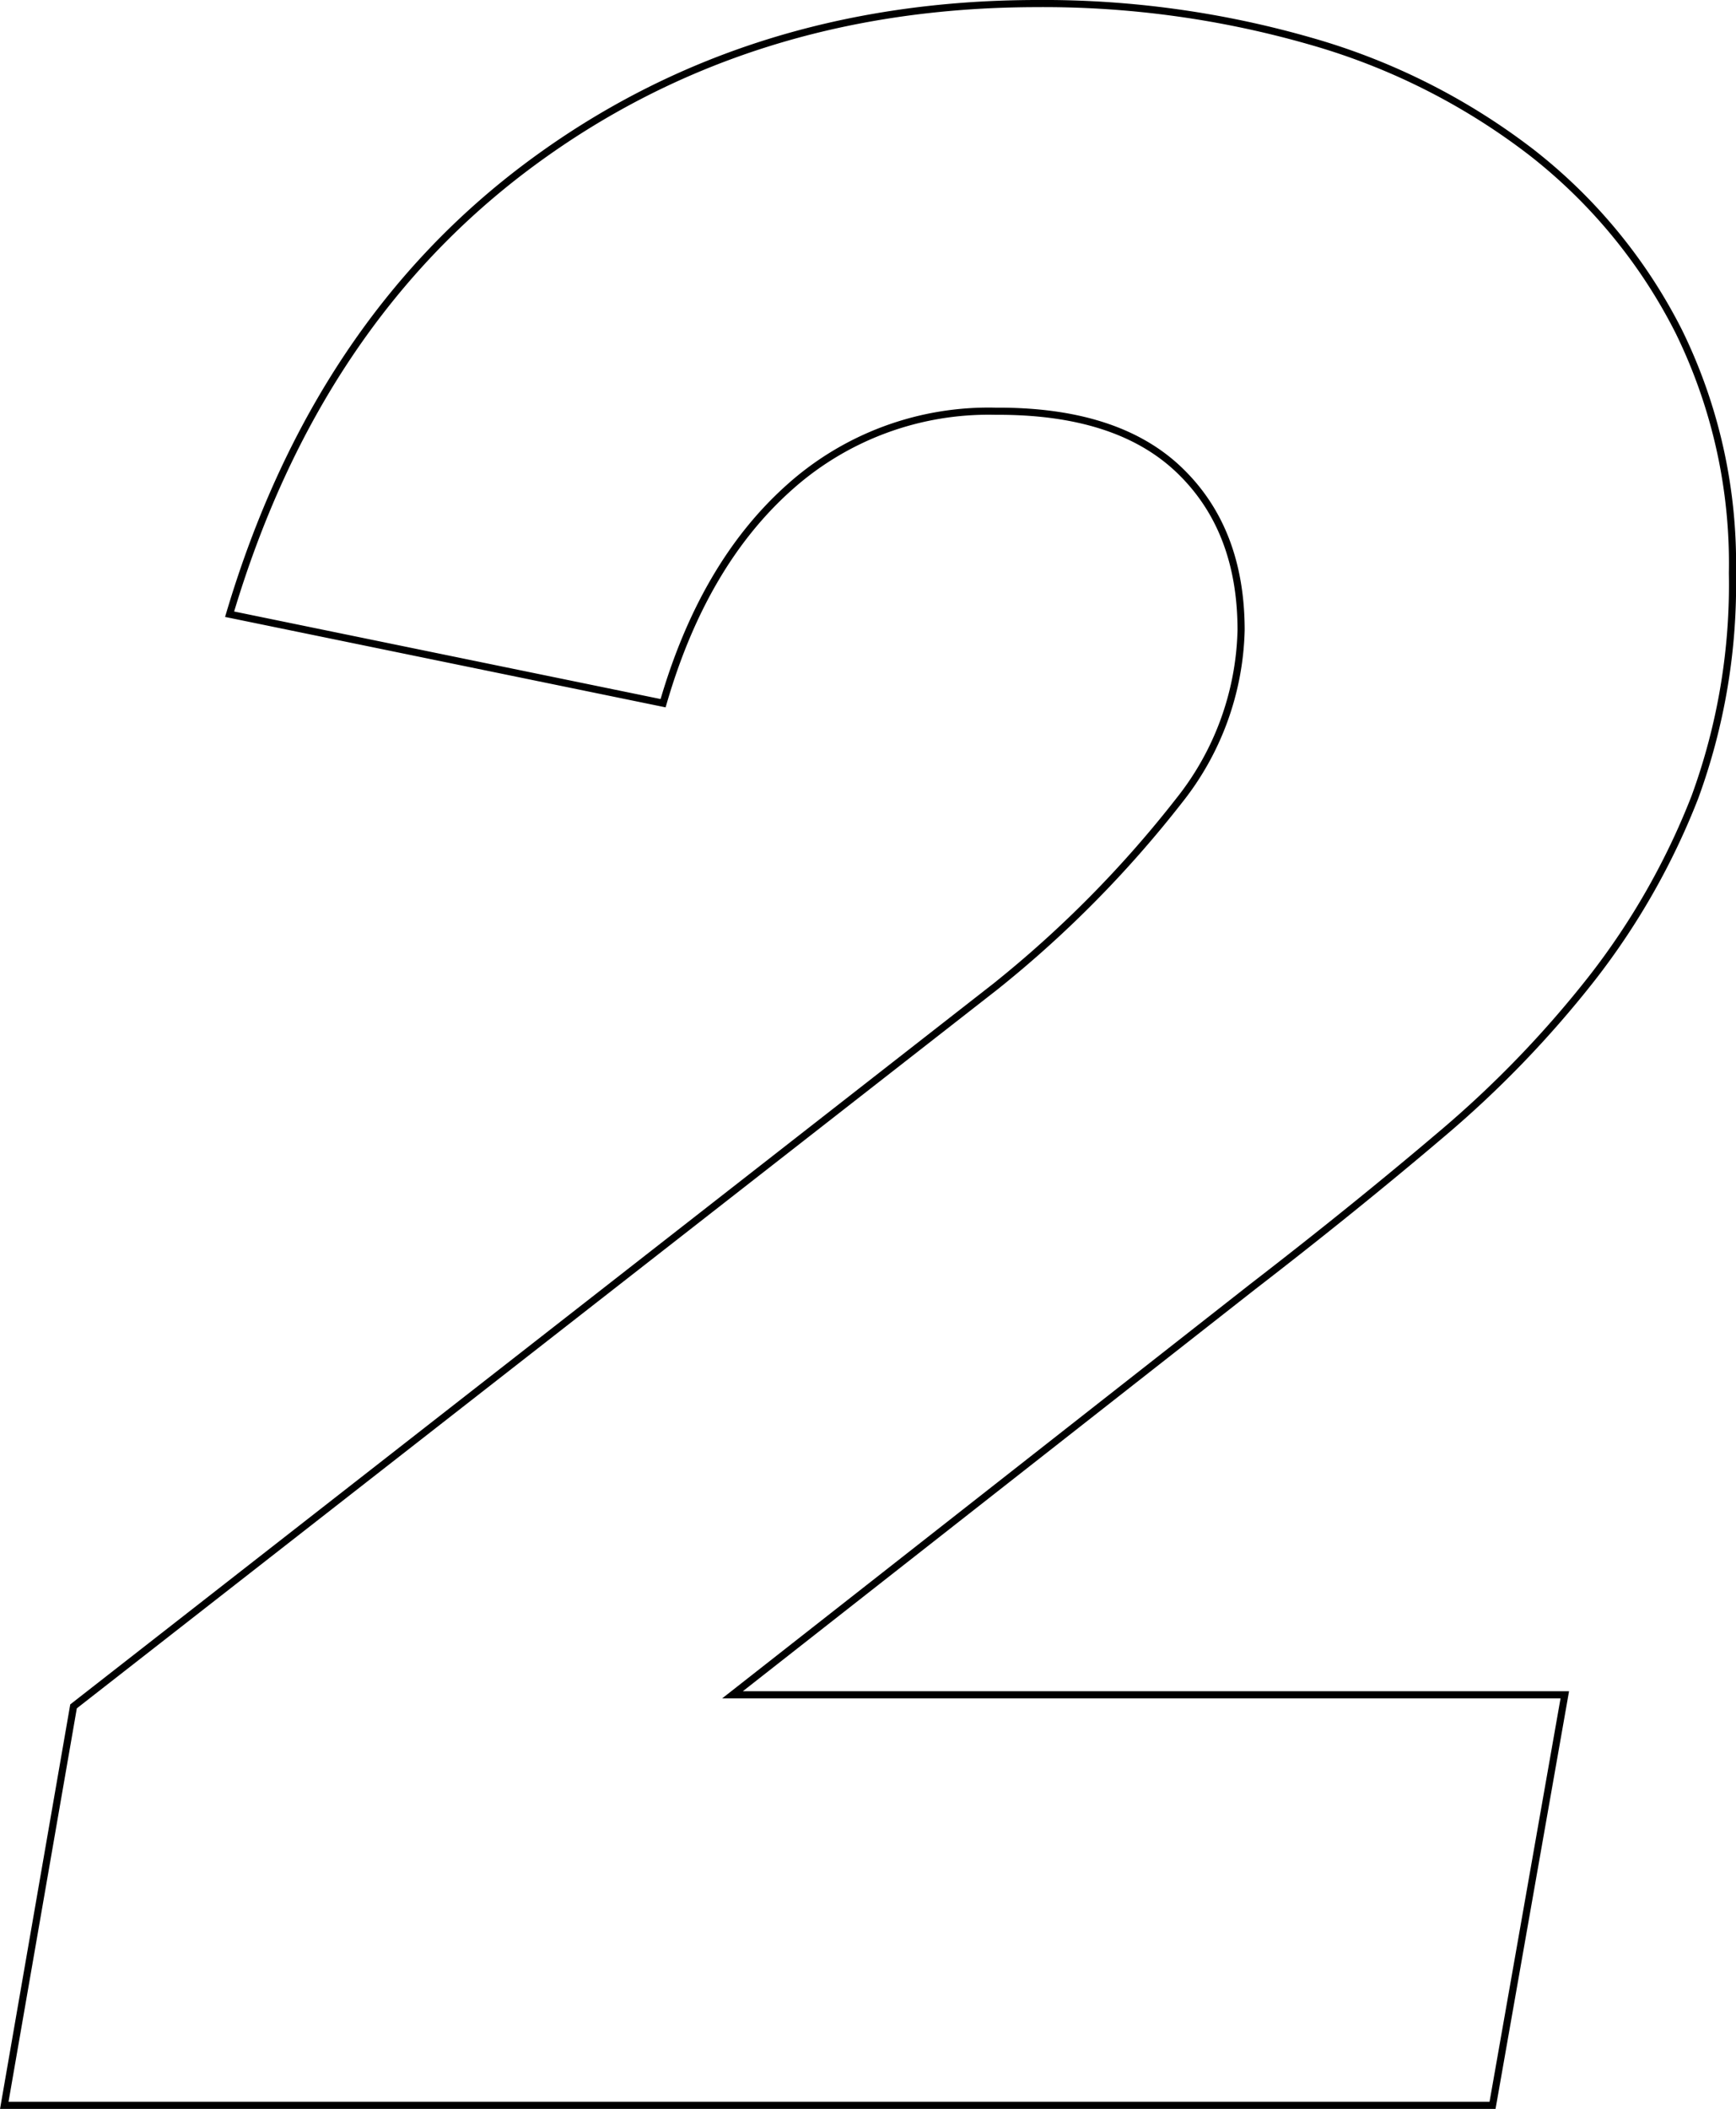 <svg xmlns="http://www.w3.org/2000/svg" viewBox="0 0 121.58 147.64"><defs><style>.cls-1{fill:none;stroke:#000;stroke-width:0.5px;}</style></defs><g id="レイヤー_2" data-name="レイヤー 2"><path class="cls-1" d="M109.59,118.65l-5.06,28.74H.3l4.85-27.93,64.57-50.4a78.51,78.51,0,0,0,12.85-13,19.89,19.89,0,0,0,4.35-11.94q0-7.08-4.35-11.23T69.72,28.79a20.89,20.89,0,0,0-14.47,5.36q-6,5.37-8.81,15.08L16.08,43q6.08-20.45,21.15-31.58T72.55.25A67.77,67.77,0,0,1,91.78,2.88a45.93,45.93,0,0,1,15.48,7.79,37.12,37.12,0,0,1,10.32,12.55,36.84,36.84,0,0,1,3.75,16.9,43.28,43.28,0,0,1-2.63,15.69,50.34,50.34,0,0,1-7.19,12.65,74.35,74.35,0,0,1-10.62,11q-6.08,5.16-13.16,10.62L51.3,118.65Z"/></g></svg>